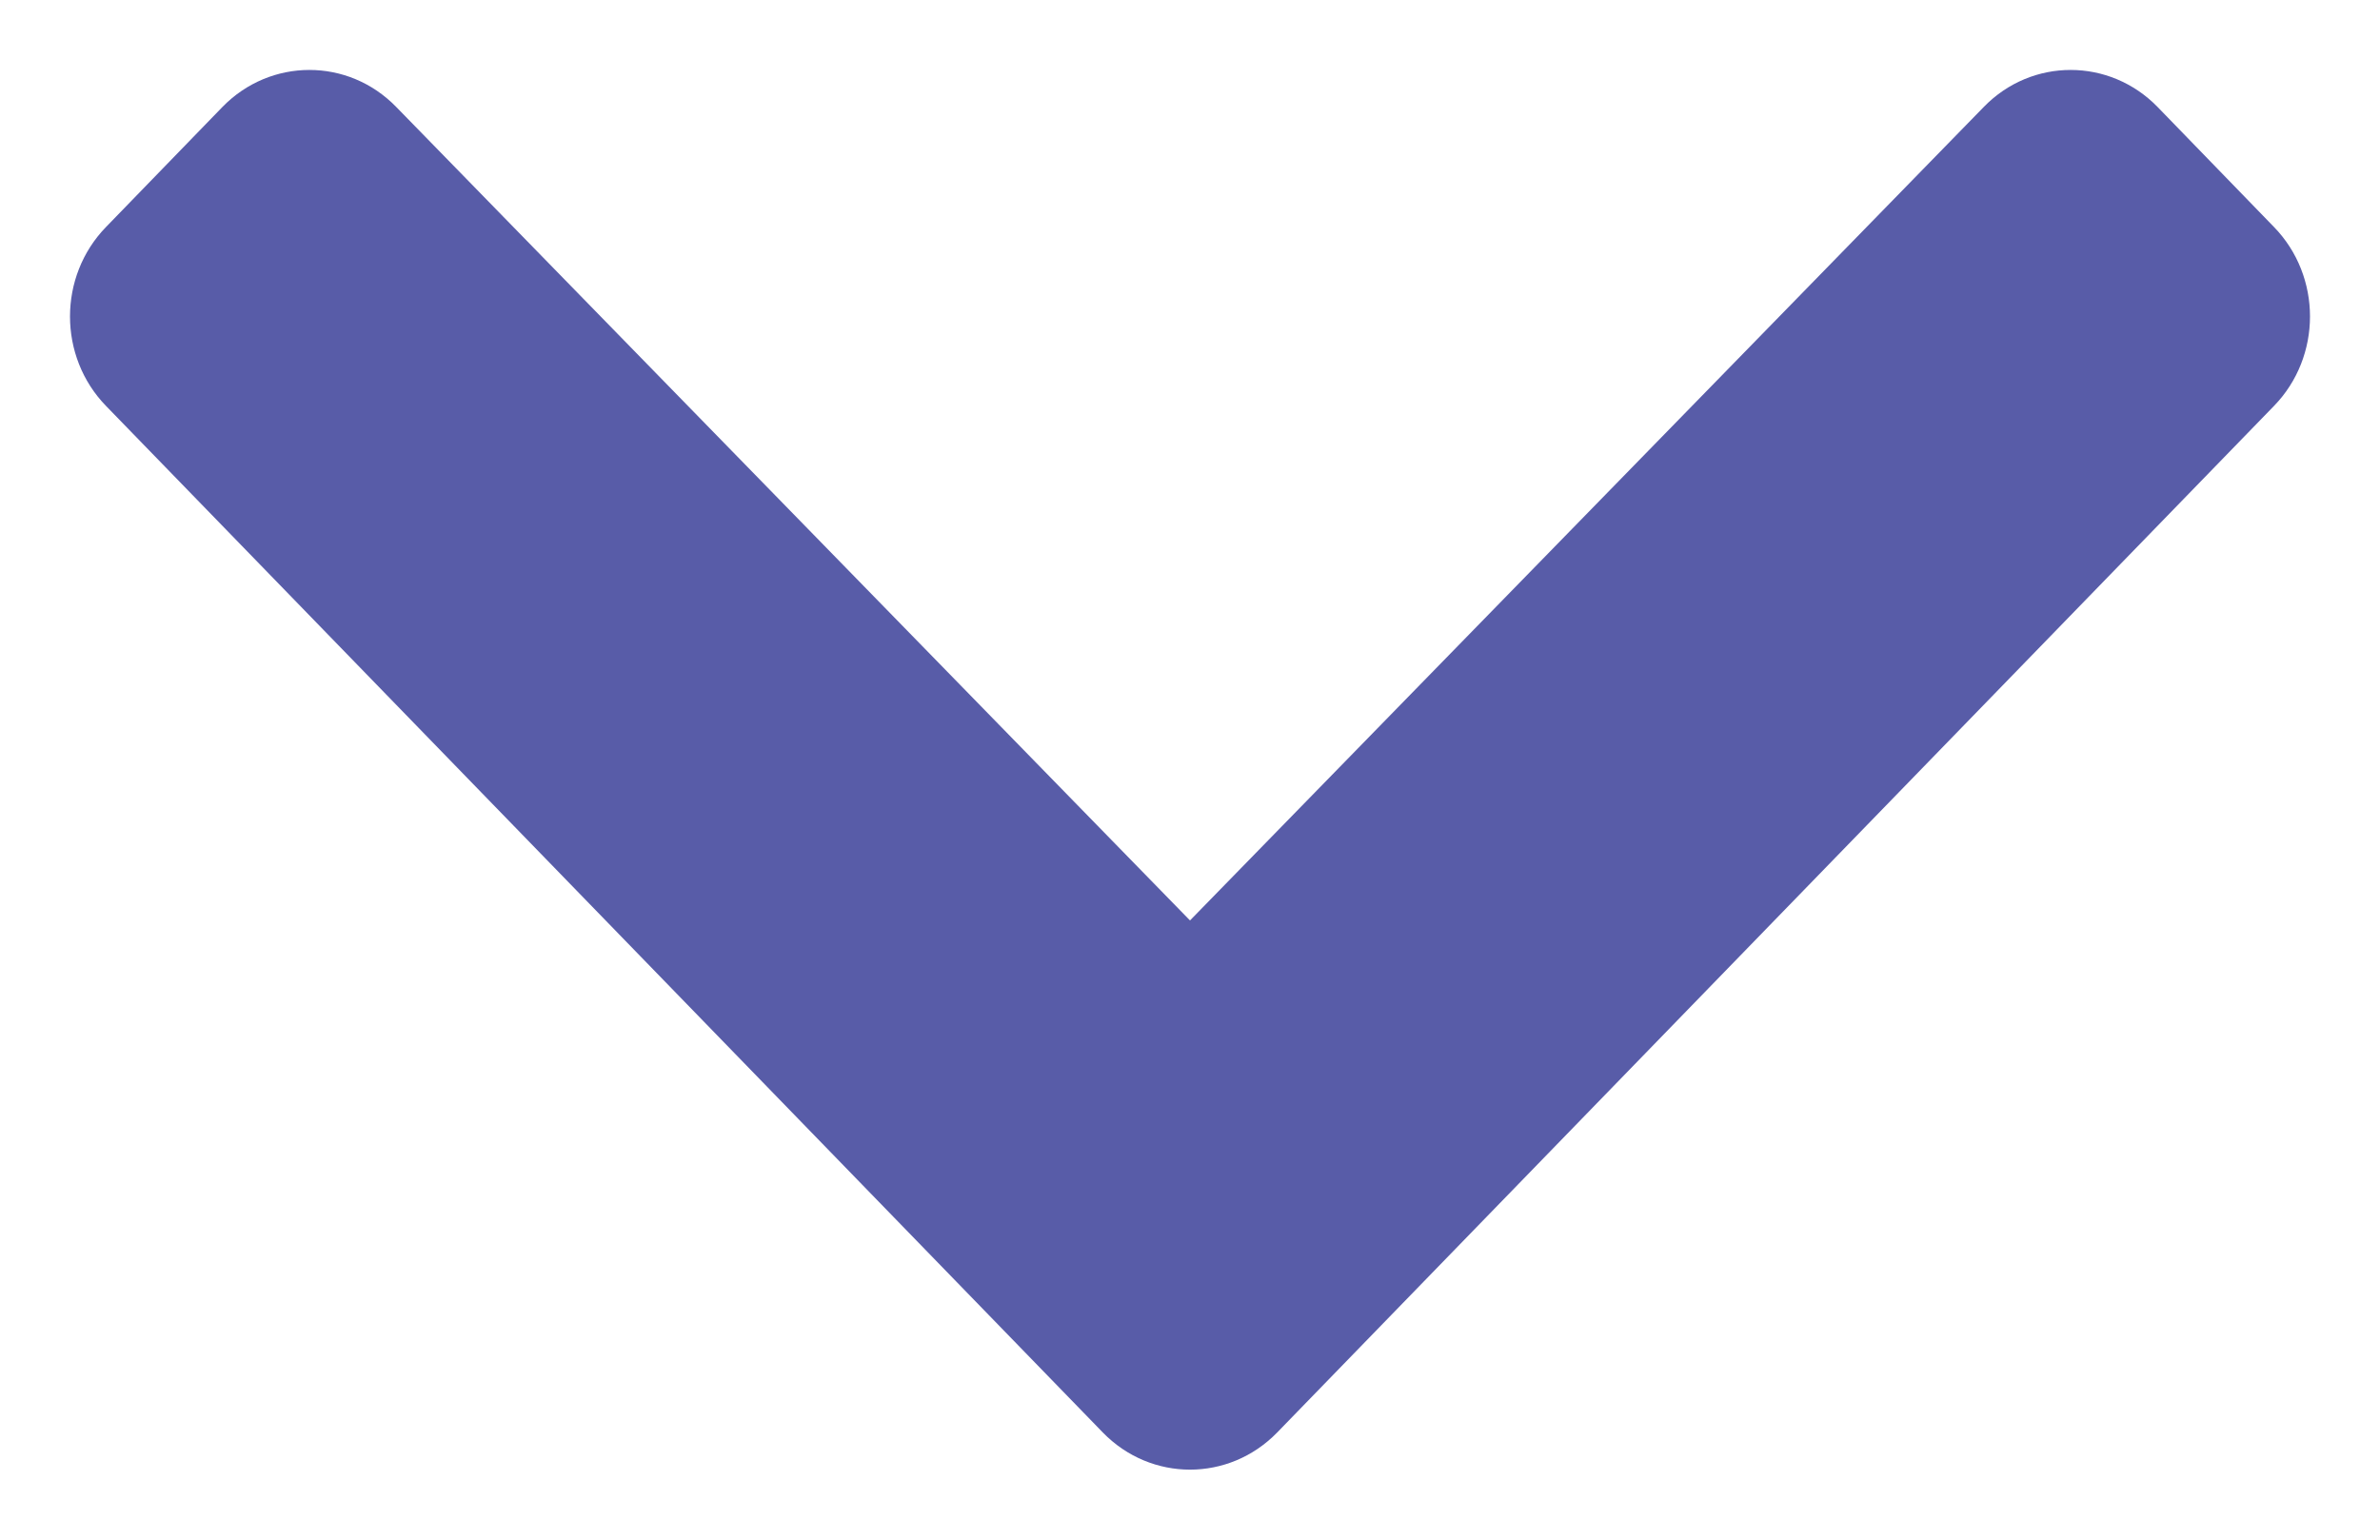 <svg width="17" height="11" viewBox="0 0 17 11" fill="none" xmlns="http://www.w3.org/2000/svg">
<path d="M7.878 10.235L0.758 2.901C0.414 2.548 0.414 1.974 0.758 1.621L1.588 0.765C1.931 0.412 2.487 0.411 2.83 0.764L8.5 6.576L14.17 0.764C14.513 0.411 15.069 0.412 15.412 0.765L16.242 1.621C16.586 1.974 16.586 2.548 16.242 2.901L9.122 10.235C8.778 10.588 8.222 10.588 7.878 10.235Z" fill="#585CA8"/>
</svg>
